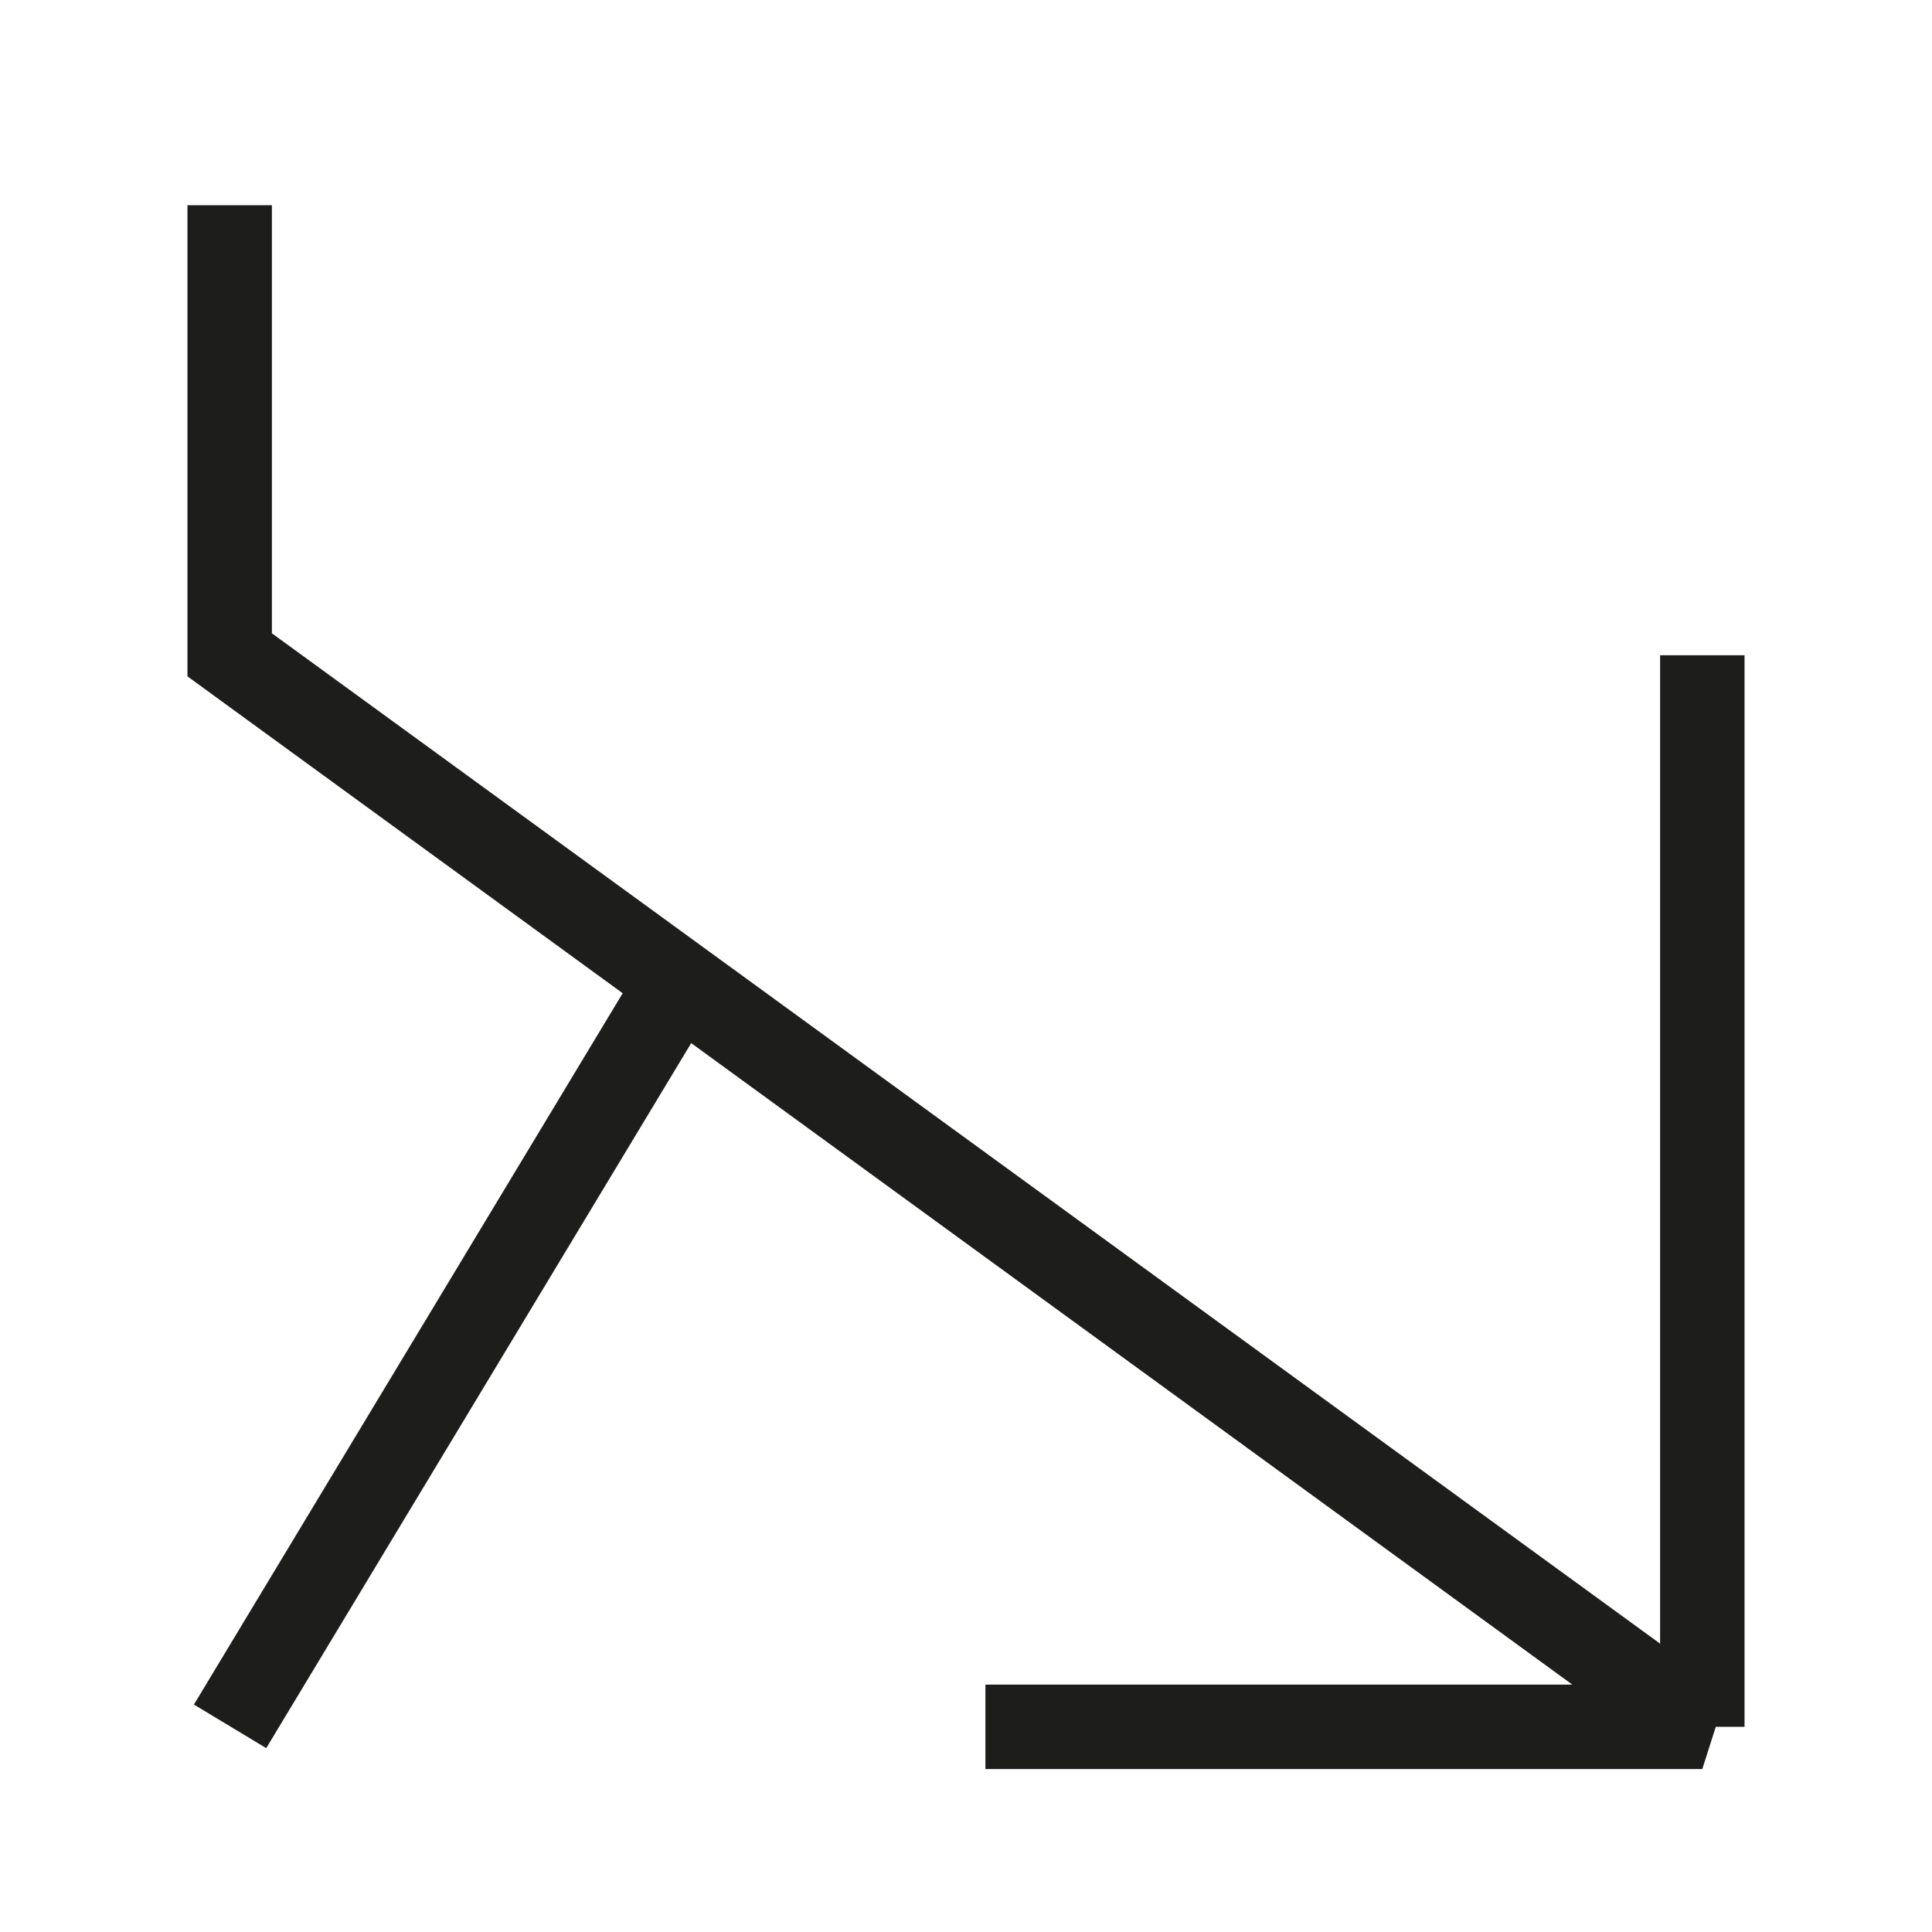 <svg id="Layer_1" data-name="Layer 1" xmlns="http://www.w3.org/2000/svg" viewBox="0 0 22.88 22.88">
  <defs>
    <style>
      .cls-1 {
        fill: #1d1d1b;
      }
    </style>
  </defs>
  <title>matari</title>
  <g>
    <polygon class="cls-1" points="20.16 20.95 11.67 20.95 11.67 19.95 18.62 19.95 2.22 8.01 2.22 2.43 3.22 2.43 3.22 7.5 20.45 20.04 20.16 20.95"/>
    <rect class="cls-1" x="0.18" y="15.44" width="10.52" height="1" transform="translate(-11.02 12.37) rotate(-58.92)"/>
    <rect class="cls-1" x="19.66" y="7.76" width="1" height="12.69"/>
  </g>
</svg>

